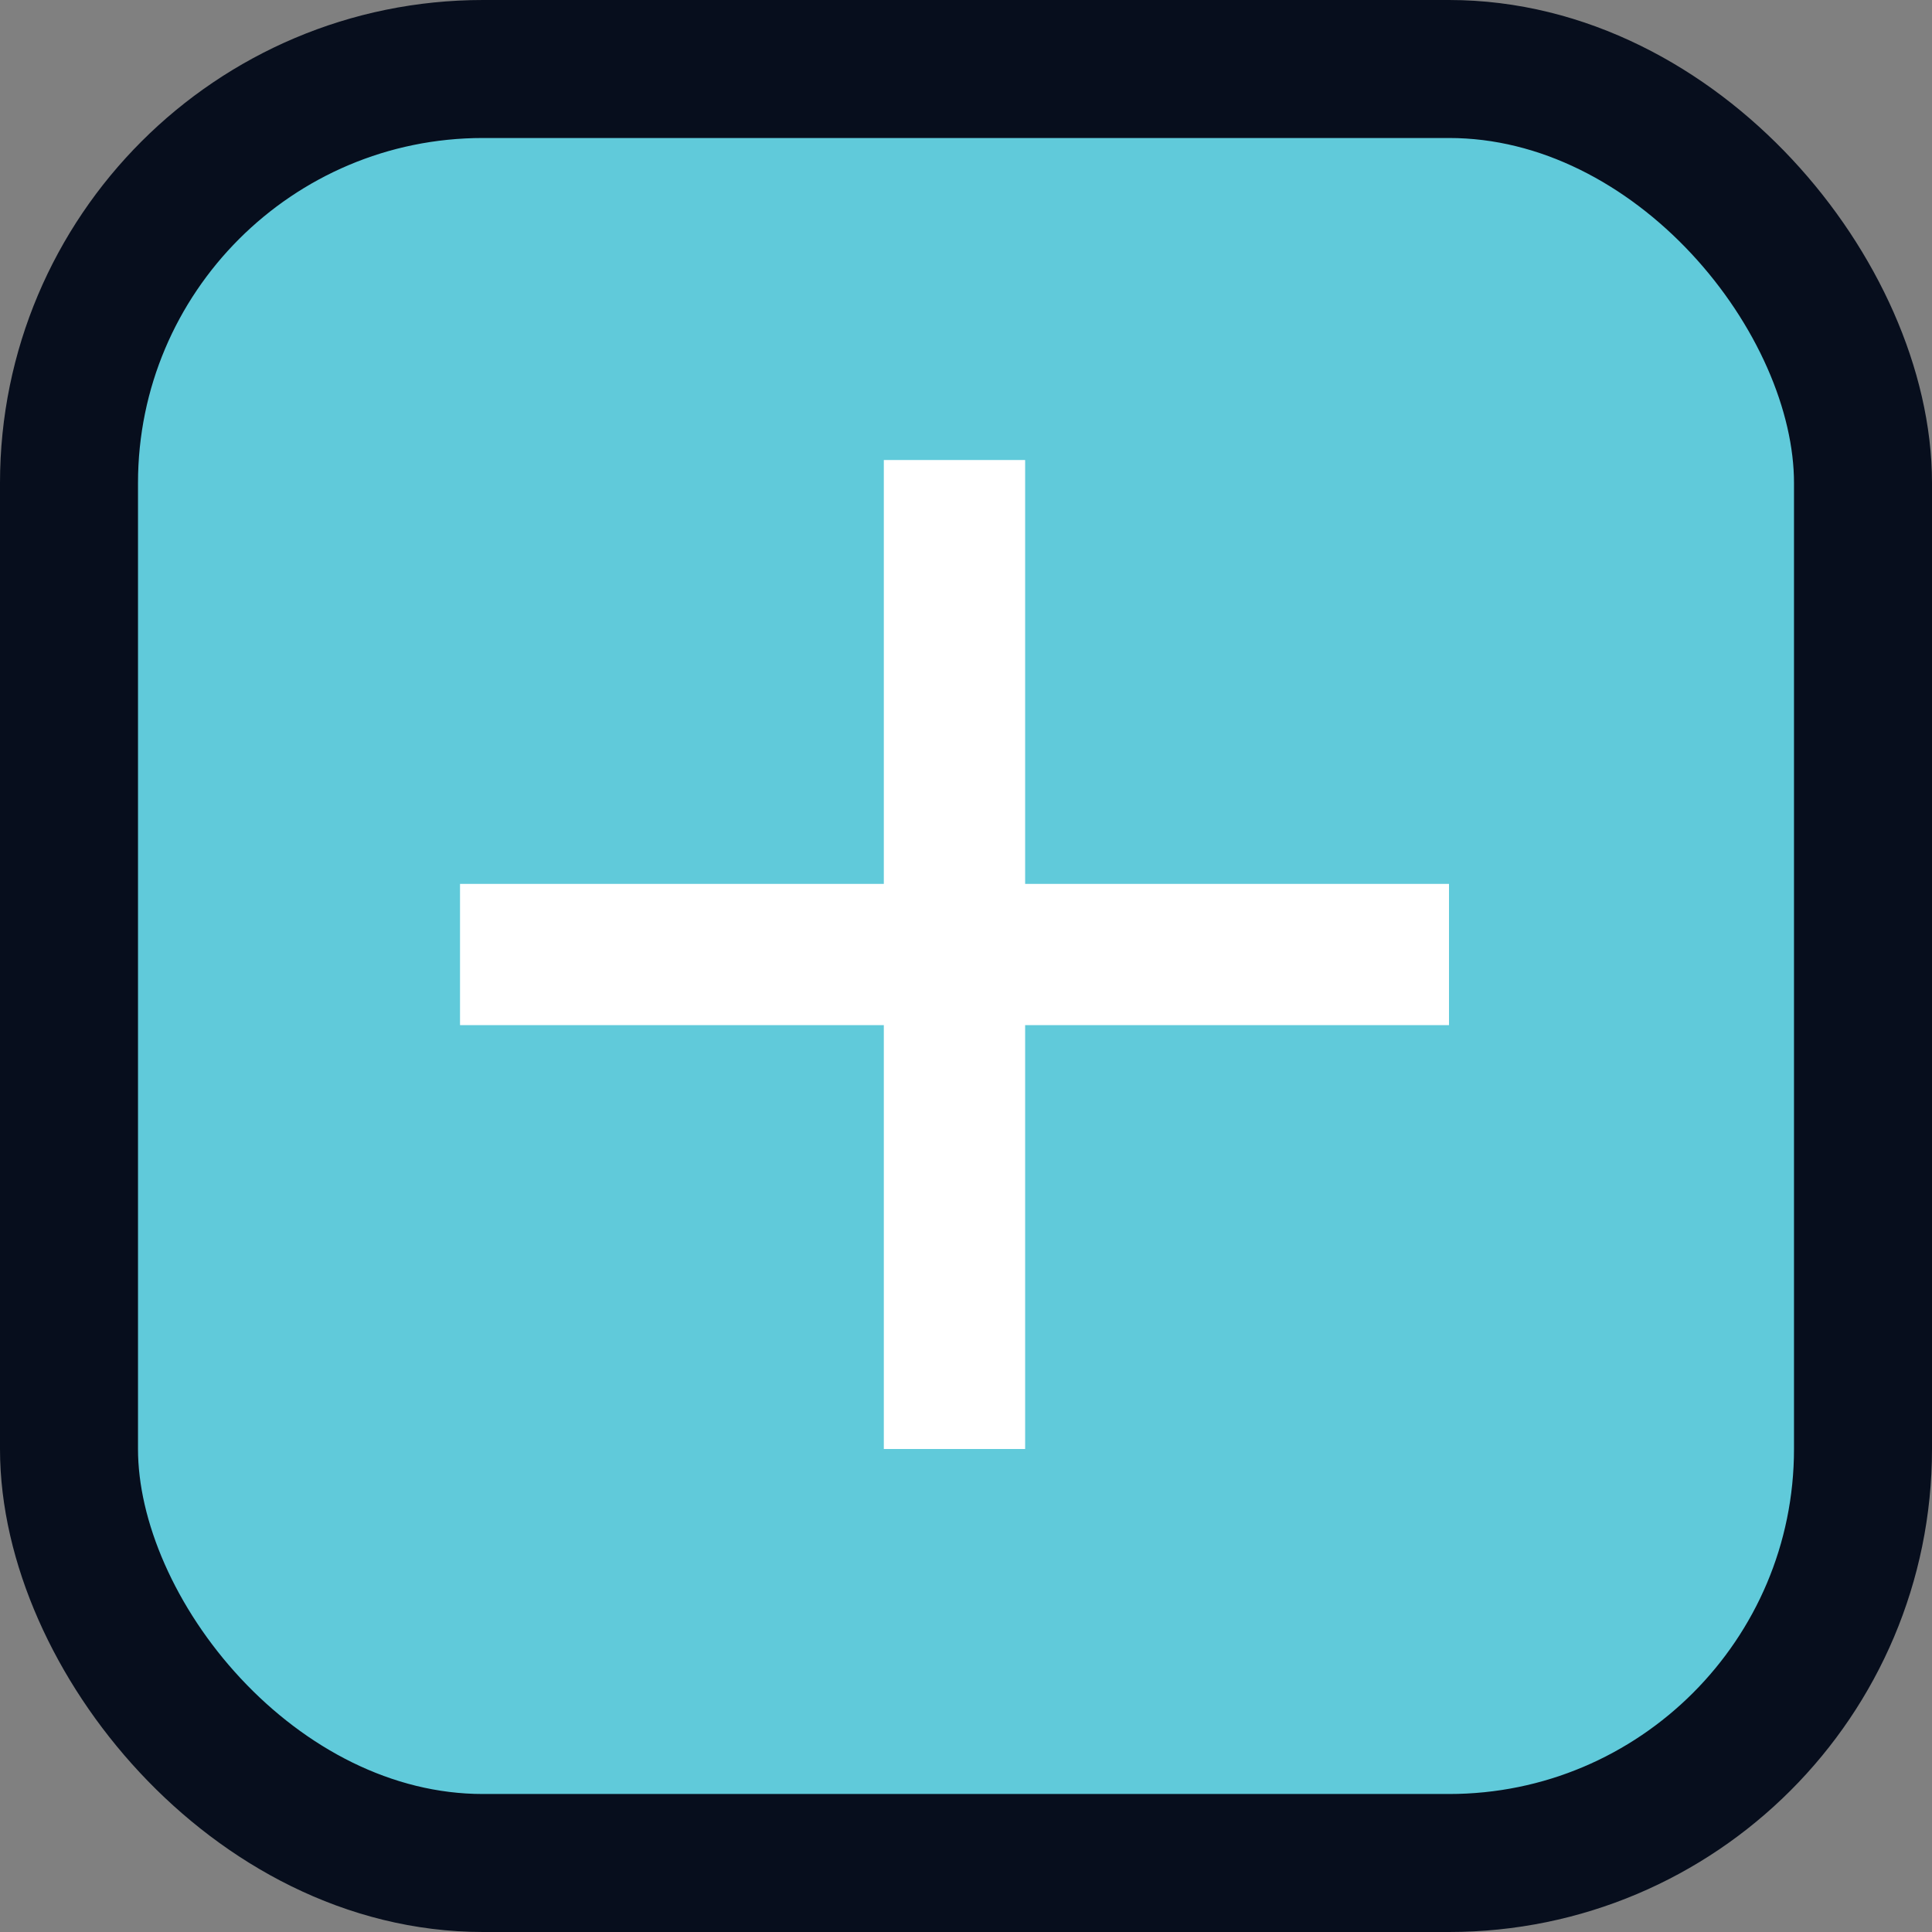 <svg width="28" height="28" viewBox="0 0 28 28" fill="none" xmlns="http://www.w3.org/2000/svg">
<rect x="0" y="0" width="28" height="28" fill="#808080" stroke="none"/>
<rect x="1" y="1" width="26" height="26" rx="6" fill="#60CADA" stroke="#070E1D" stroke-width="2"/>
<path d="M21 14.857H14.857V21H12.809V14.857H6.667V12.81H12.809V6.667H14.857V12.81H21V14.857Z" fill="white"/>
</svg>
